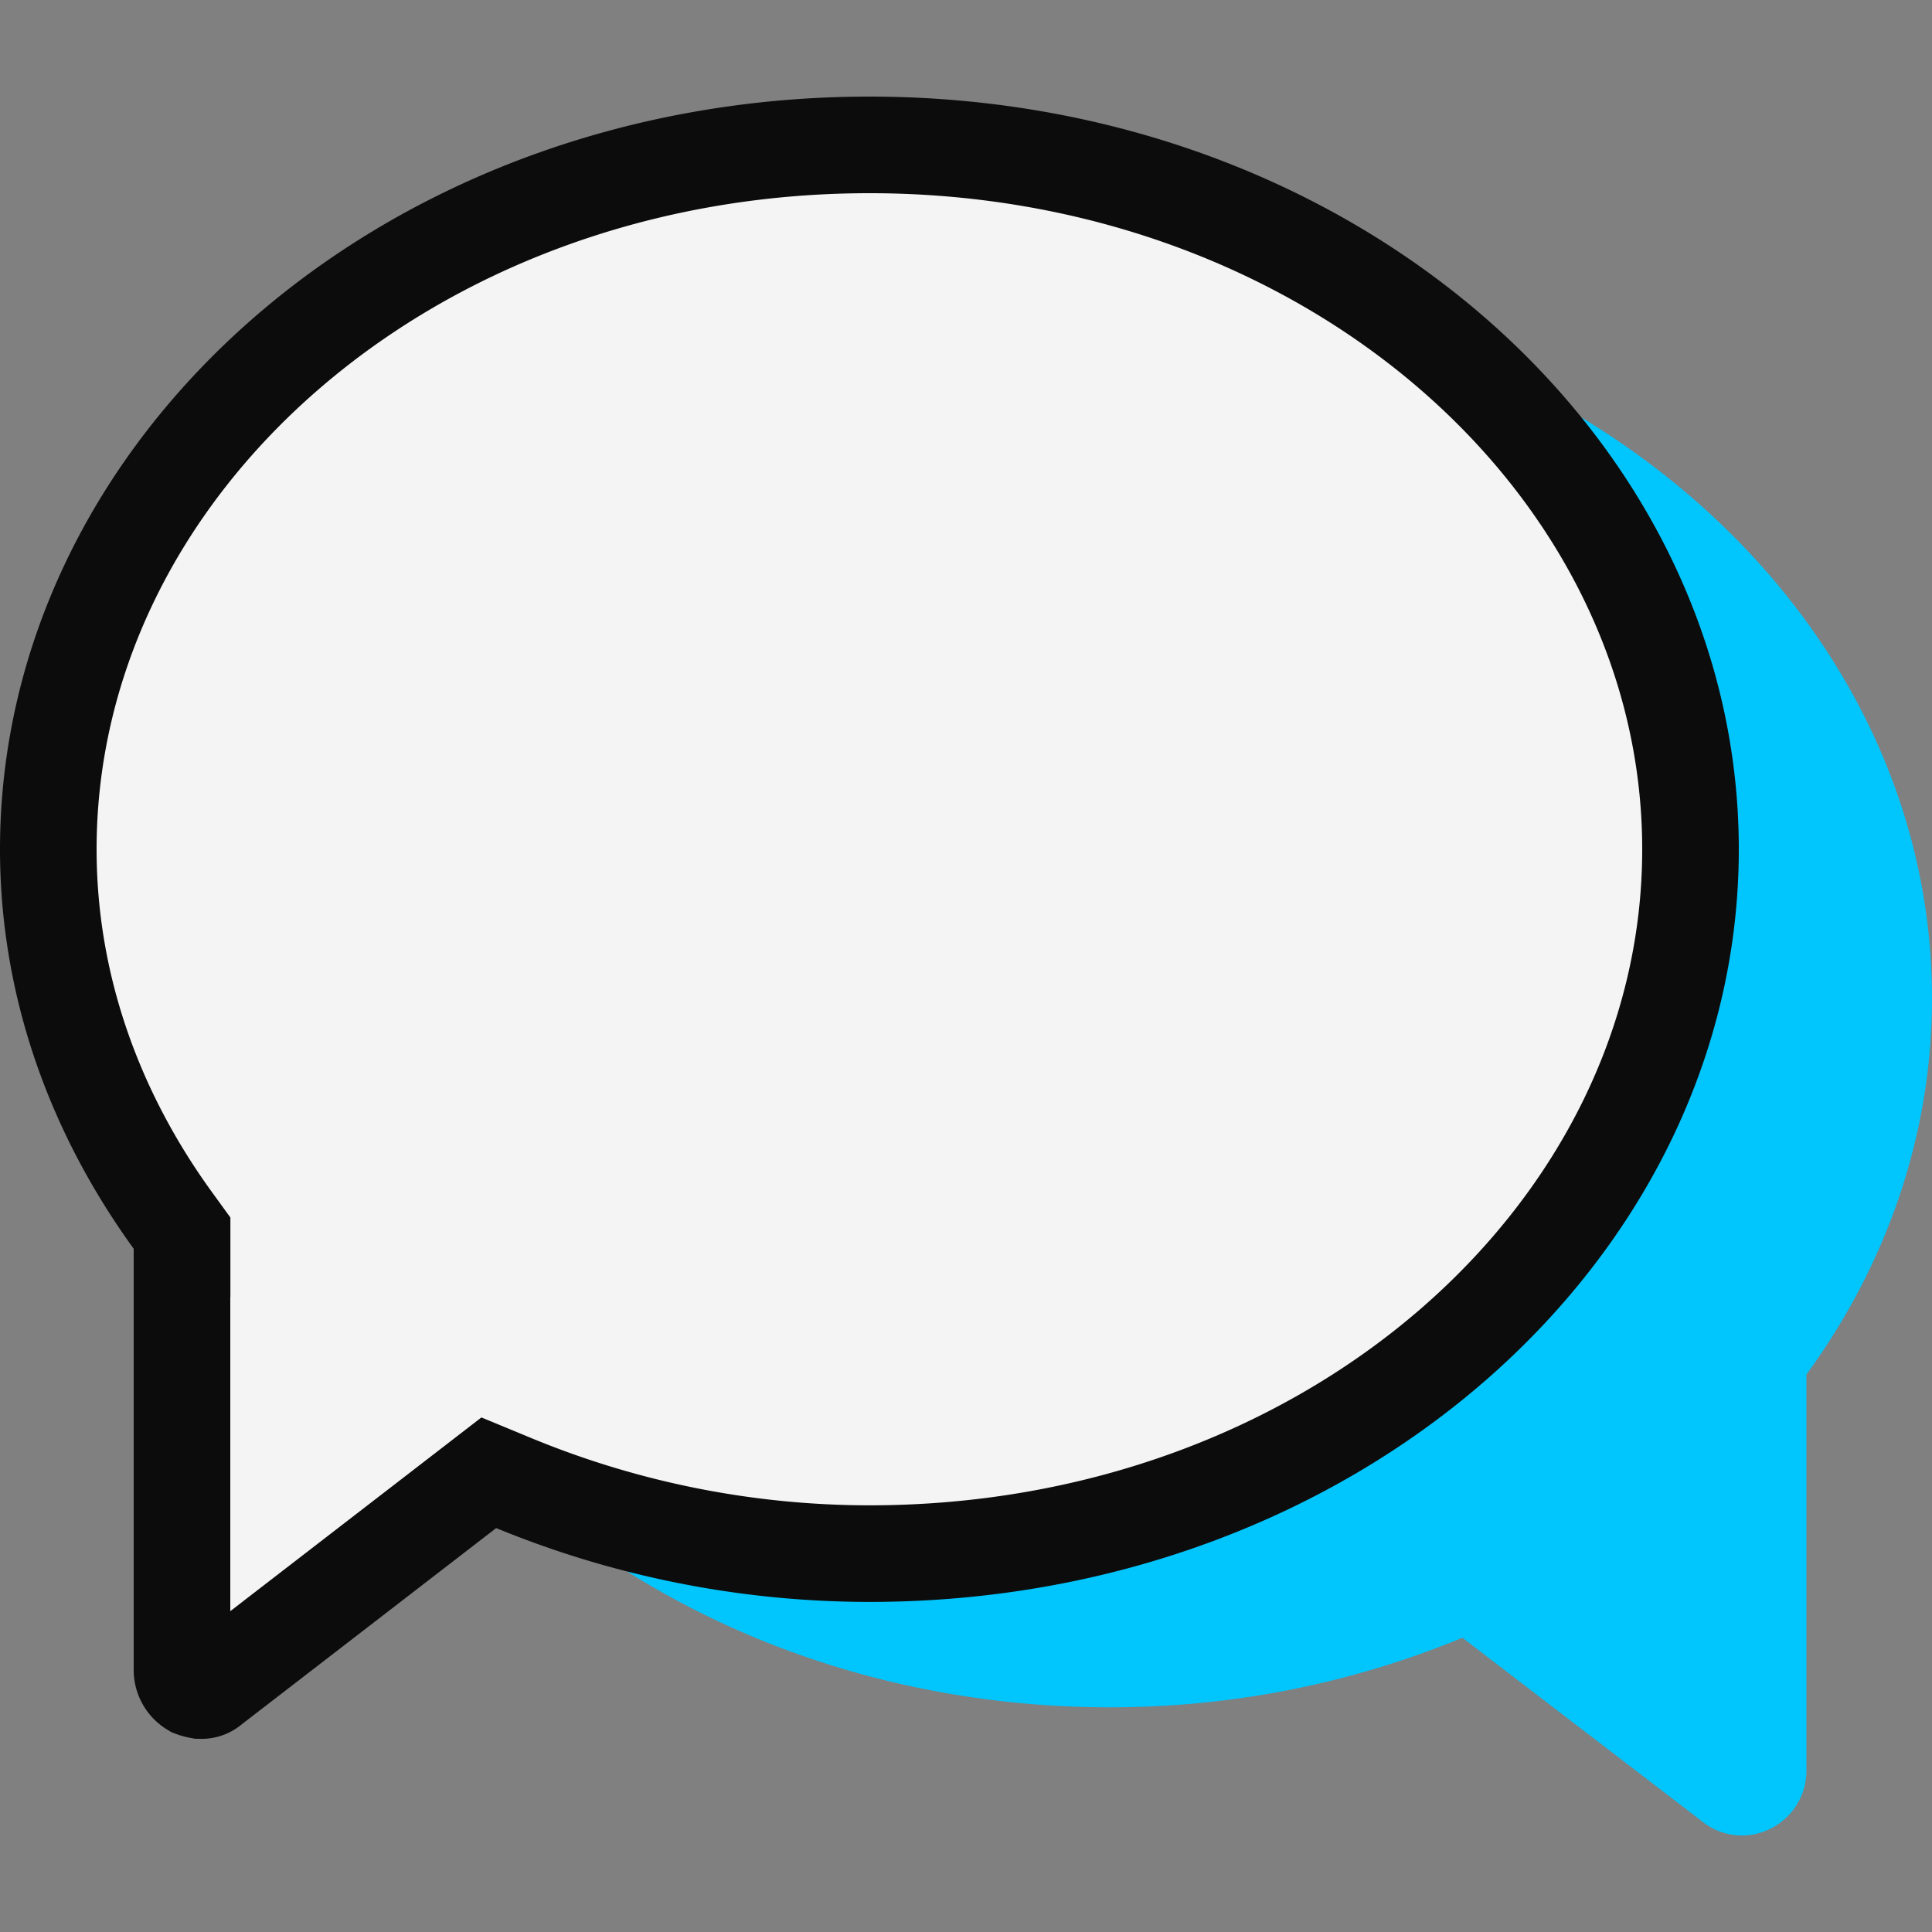 <svg width="20" height="20" fill="none" xmlns="http://www.w3.org/2000/svg"><rect width="100%" height="100%" fill="#808080" stroke="none"/><path d="M3 10.337c0 4.05 3.801 7.337 8.493 7.337 1.3 0 2.53-.26 3.646-.72l2.501 1.916a.652.652 0 00.692.058.668.668 0 00.368-.591v-4.108c.82-1.124 1.3-2.465 1.3-3.892C20 6.287 16.199 3 11.507 3S3 6.286 3 10.337z" fill="#01C5FD"/><path d="M1.885 12.928v-.162l-.095-.131C.972 11.507.5 10.191.5 8.792.5 4.827 4.235 1.5 9 1.5c4.765 0 8.5 3.327 8.5 7.292s-3.735 7.291-8.5 7.291a9.673 9.673 0 01-3.674-.727l-.266-.11-.228.176-2.645 2.04h0l-.006.005a.146.146 0 01-.104.033h-.01a.409.409 0 01-.073-.02.224.224 0 01-.11-.188v-4.364z" fill="#F4F4F4" stroke="#0C0C0C"/></svg>